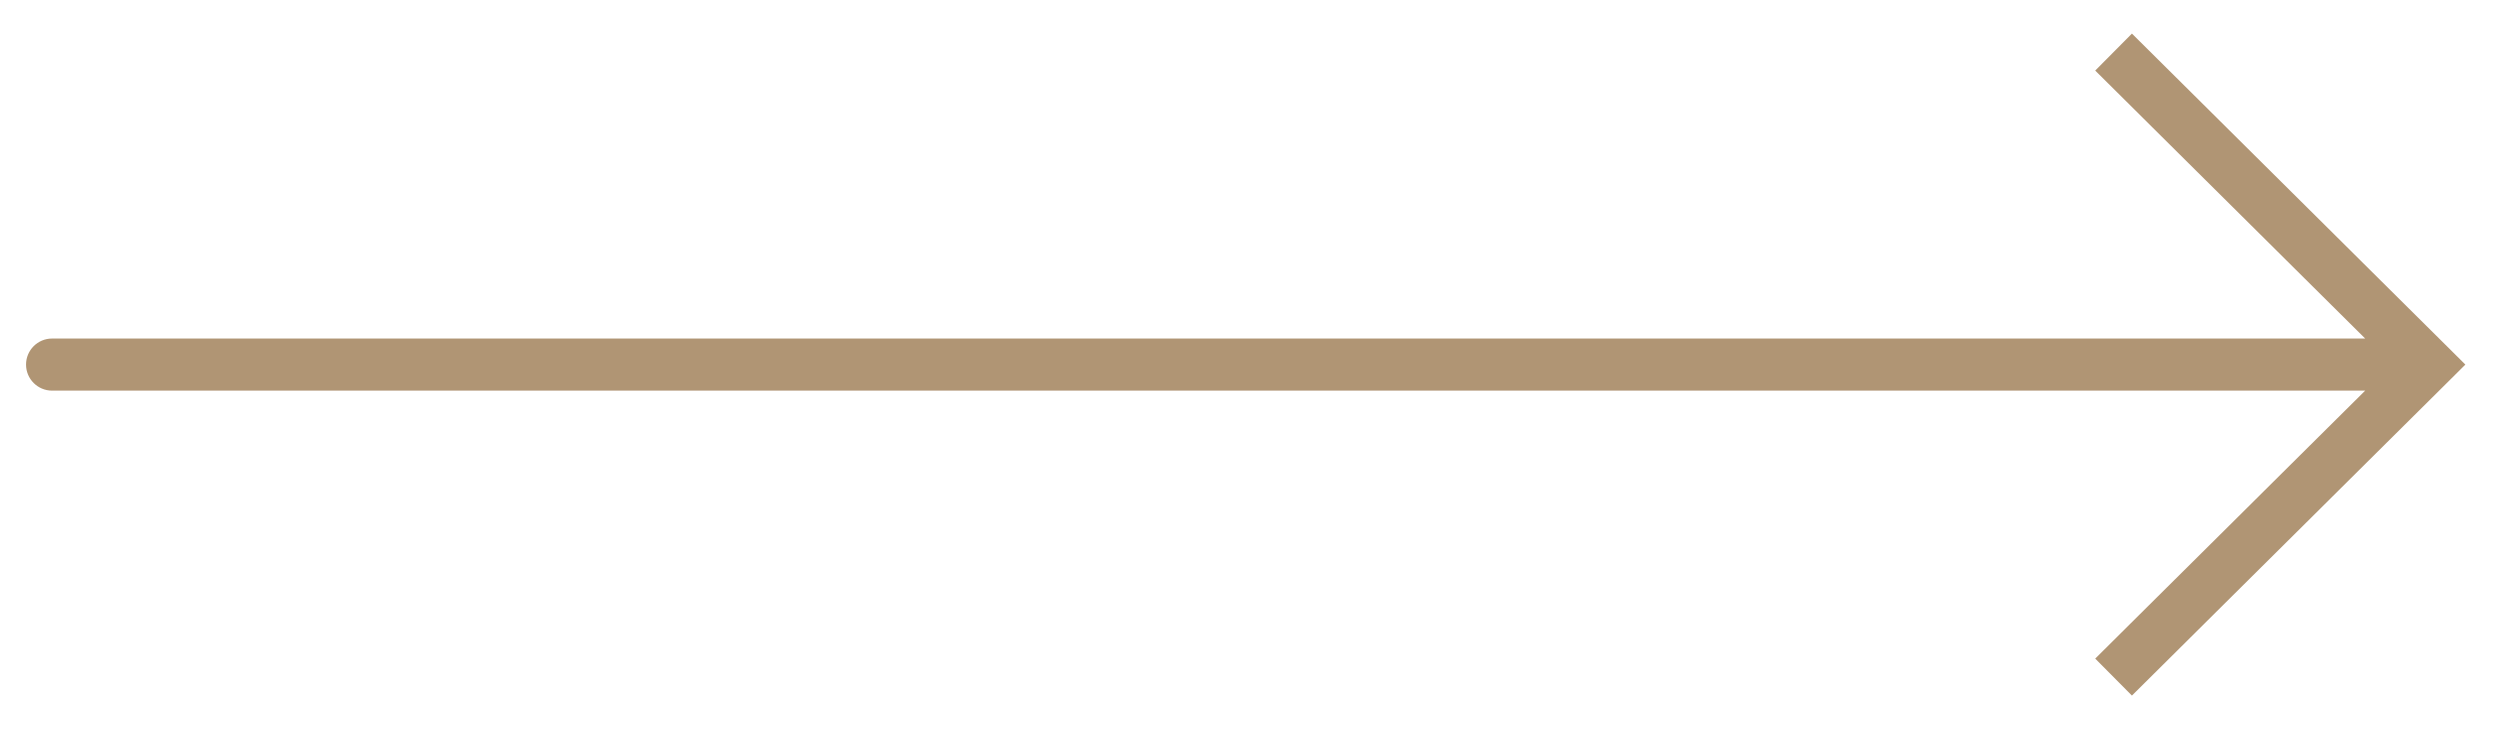 <?xml version="1.0" encoding="UTF-8"?><svg xmlns="http://www.w3.org/2000/svg" width="48" height="14" viewBox="0 0 48 14" fill="none"> <path d="M46.625 7L46.978 6.645L47.335 7L46.978 7.355L46.625 7ZM1 7.5C0.724 7.5 0.5 7.276 0.5 7C0.5 6.724 0.724 6.5 1 6.5V7.5ZM40.933 0.645L46.978 6.645L46.273 7.355L40.228 1.355L40.933 0.645ZM46.978 7.355L40.933 13.355L40.228 12.645L46.273 6.645L46.978 7.355ZM46.625 7.5H1V6.5H46.625V7.5Z" fill="#b09574"></path> </svg> 